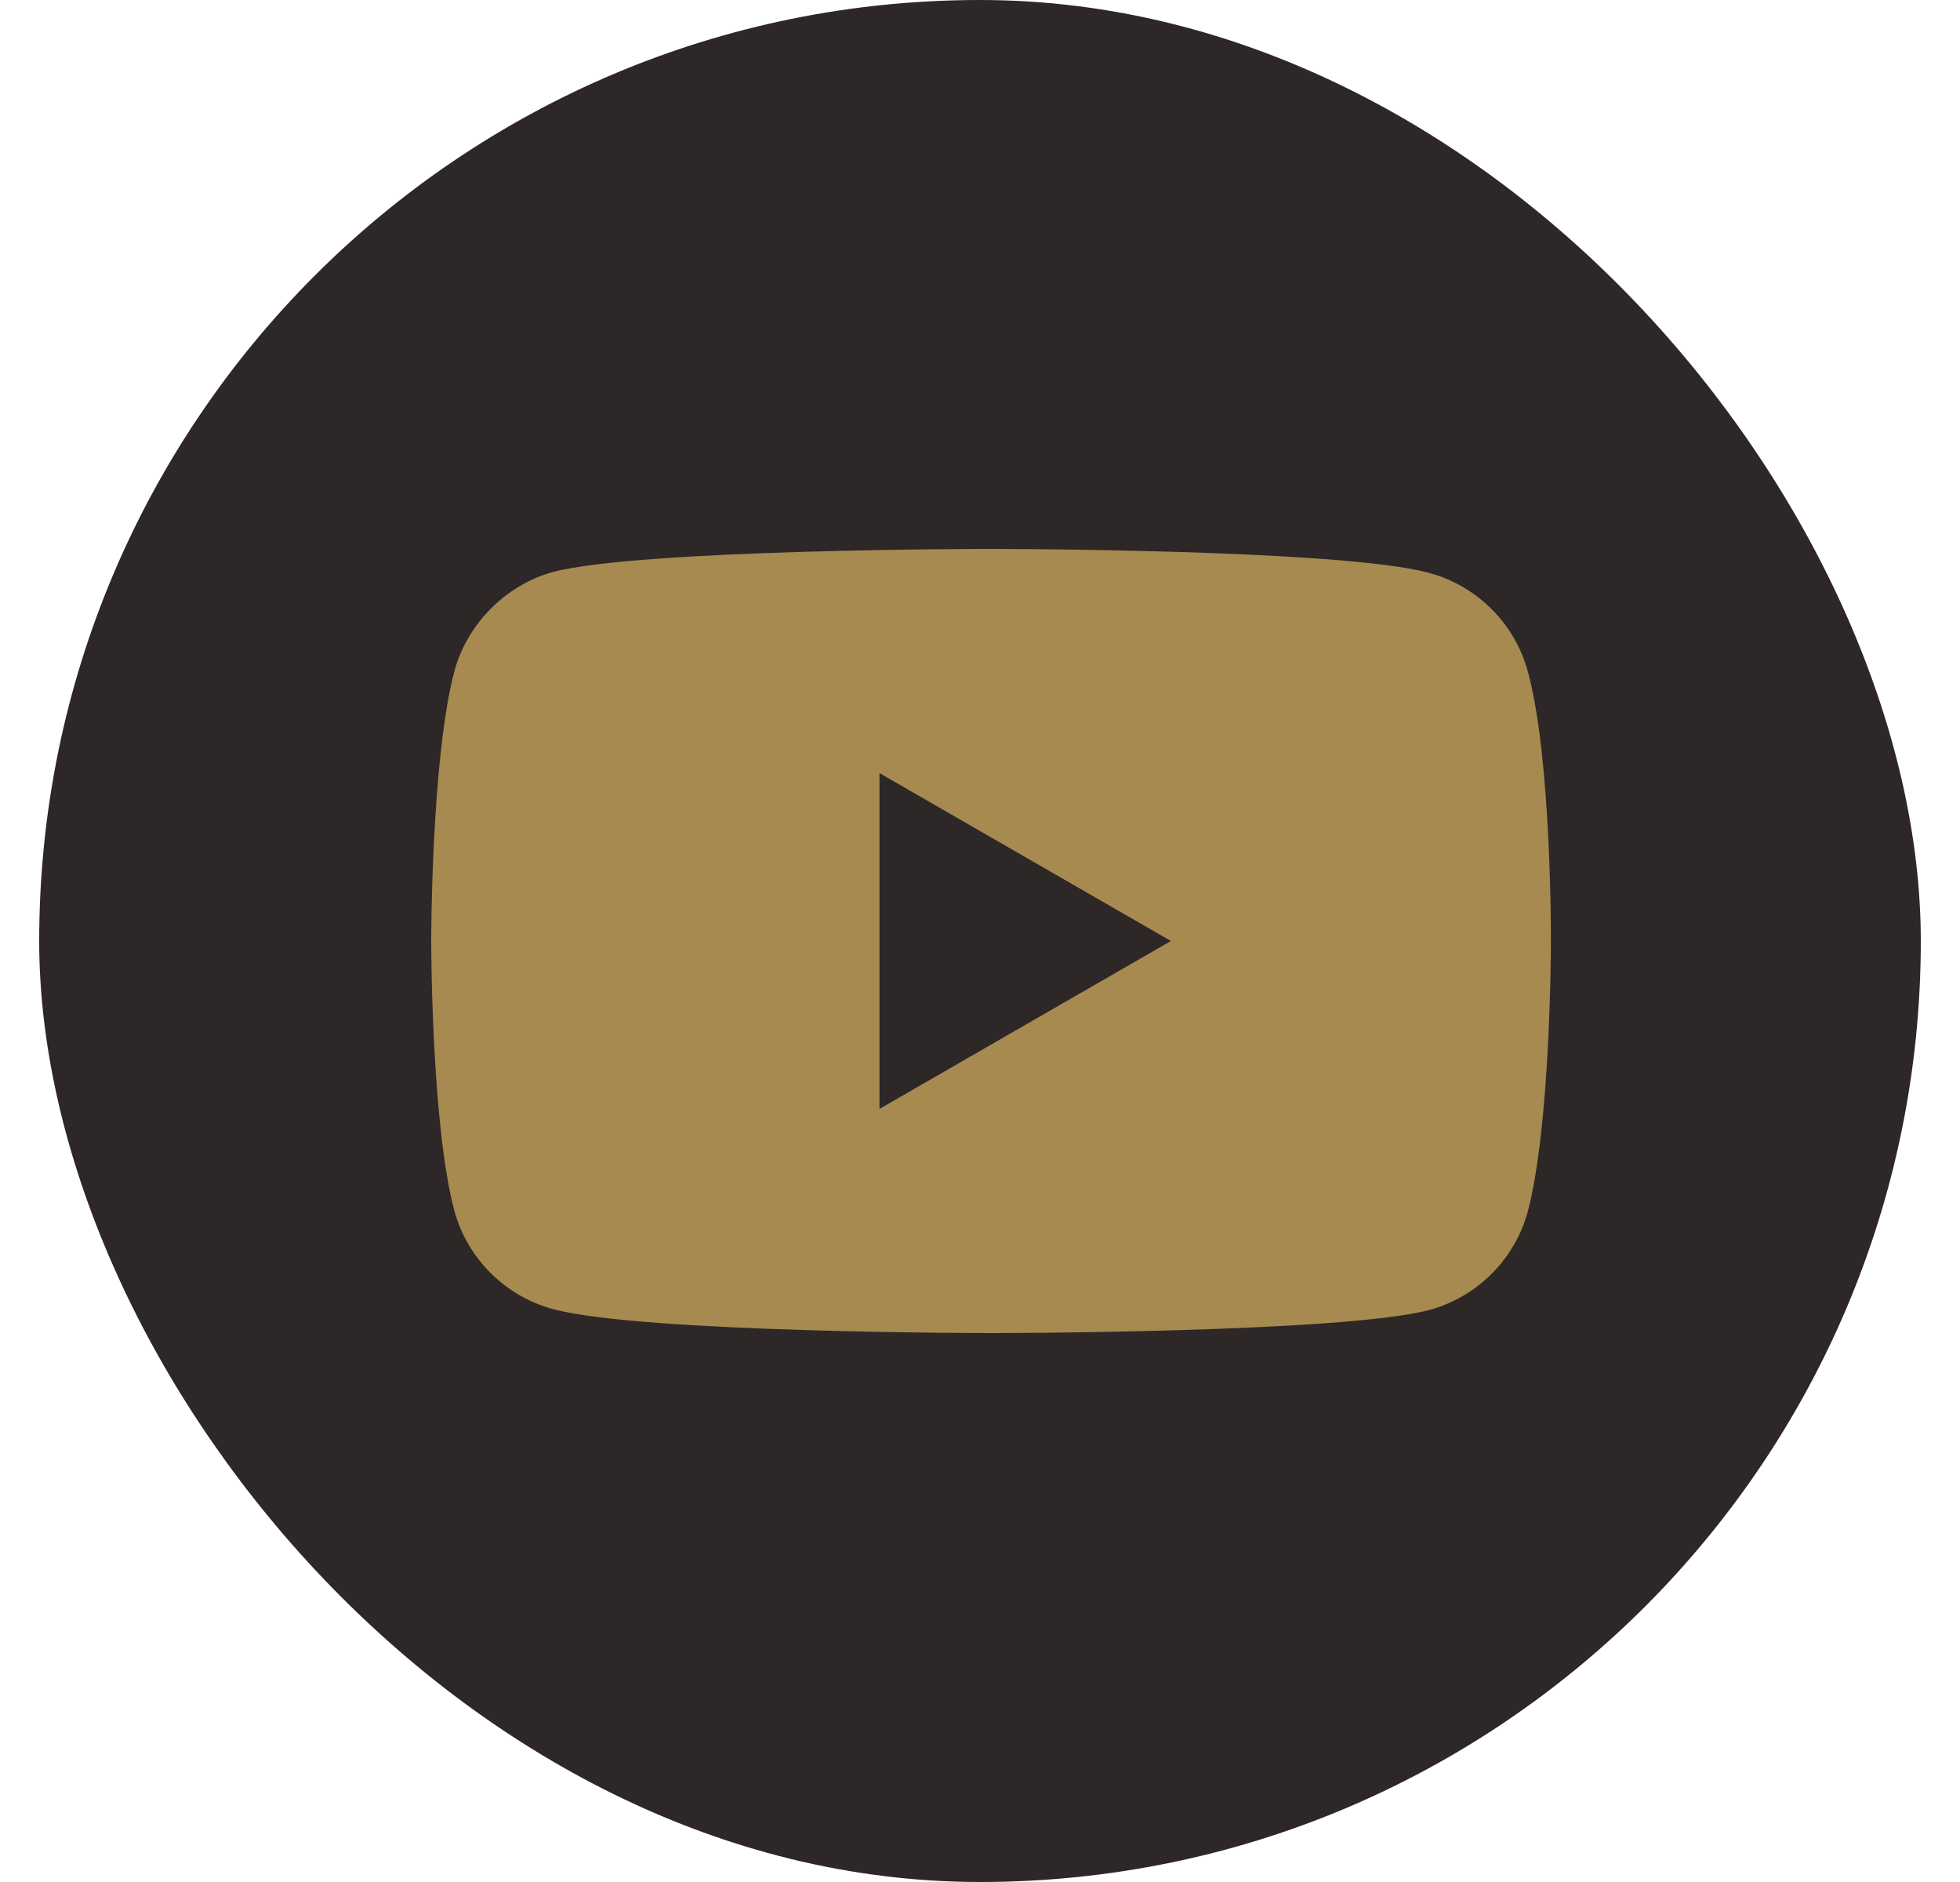 <svg width="25" height="24" viewBox="0 0 25 24" fill="none" xmlns="http://www.w3.org/2000/svg">
  <rect x="0.5" width="24" height="24" rx="12" fill="#2D2727"/>
  <path d="M19.488 8.565C19.323 7.953 18.841 7.471 18.229 7.306C17.112 7 12.641 7 12.641 7C12.641 7 8.171 7 7.053 7.294C6.453 7.459 5.959 7.953 5.794 8.565C5.5 9.682 5.5 12 5.5 12C5.5 12 5.5 14.329 5.794 15.435C5.959 16.047 6.441 16.529 7.053 16.694C8.182 17 12.641 17 12.641 17C12.641 17 17.112 17 18.229 16.706C18.841 16.541 19.323 16.059 19.488 15.447C19.782 14.329 19.782 12.012 19.782 12.012C19.782 12.012 19.794 9.682 19.488 8.565Z" fill="#A68A50"/>
  <path d="M11.218 14.141L14.935 12L11.218 9.859V14.141Z" fill="#2D2727"/>
</svg>